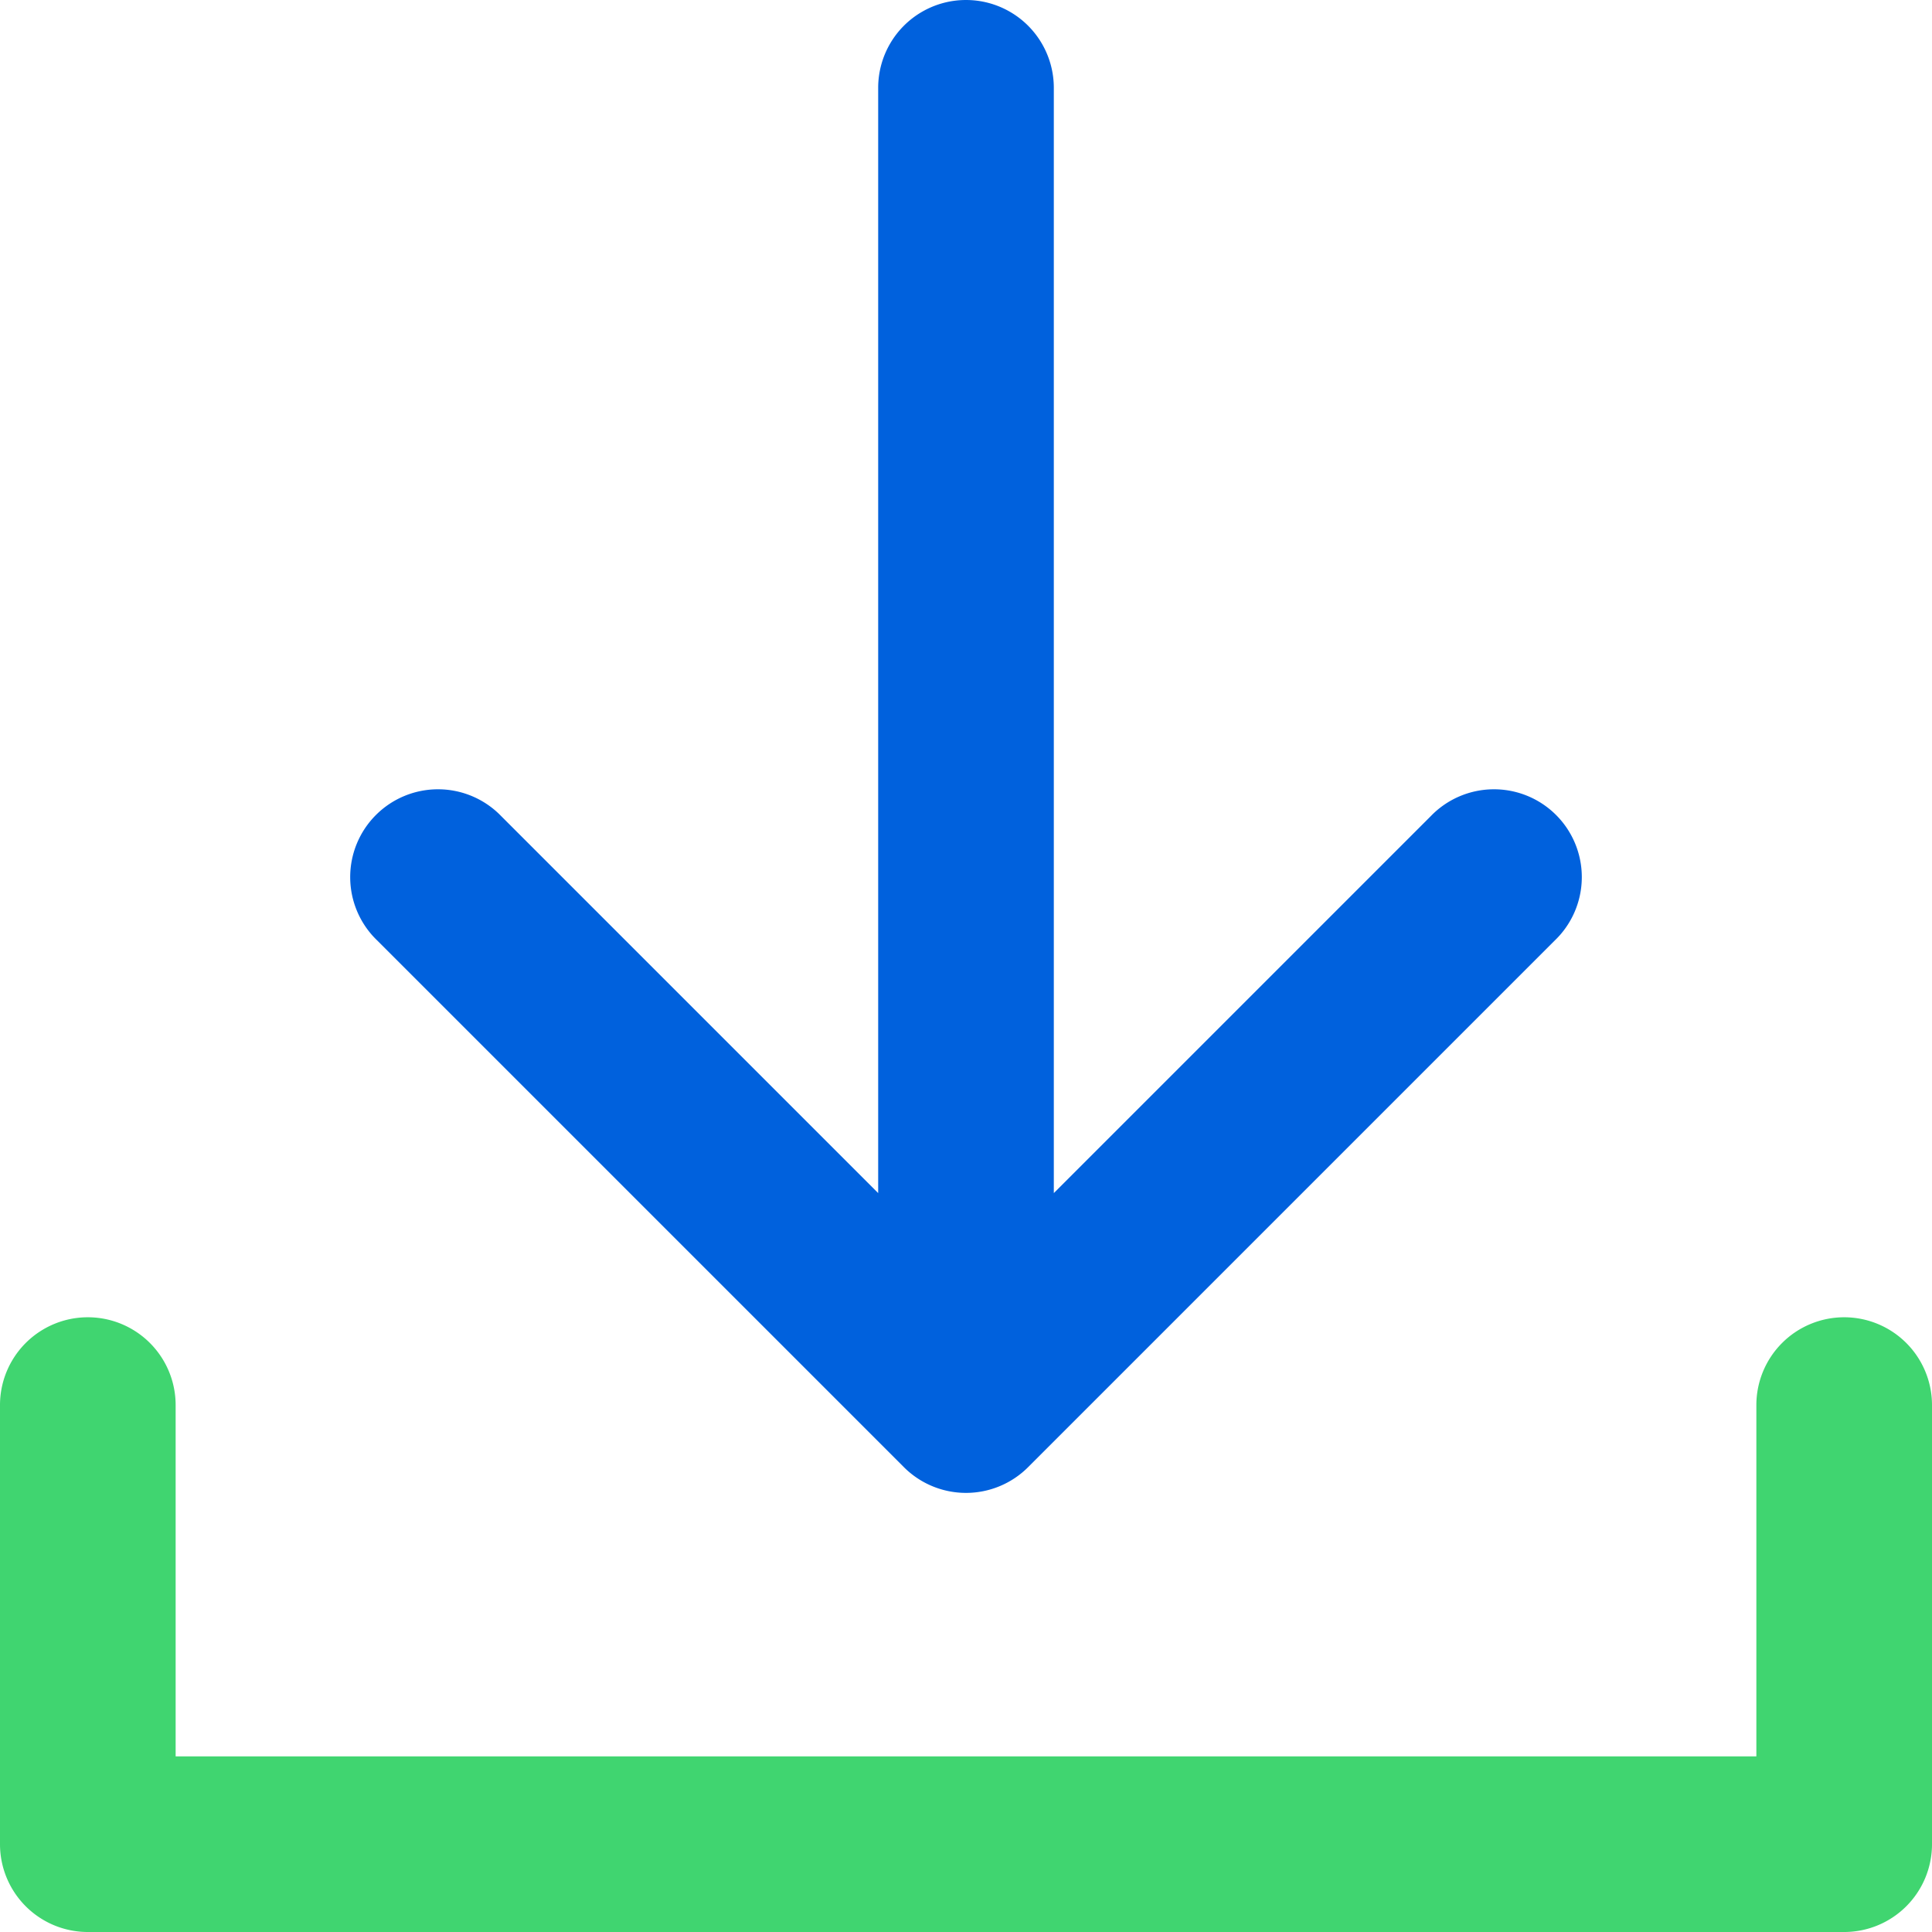 <svg xmlns="http://www.w3.org/2000/svg" width="22" height="22" viewBox="0 0 22 22"><defs><style>.a{fill:#40d570;}.b{fill:#0061dd;}</style></defs><g transform="translate(-1 -1)"><path class="a" d="M22,16a1,1,0,0,0-1,1v4H3V17a1,1,0,0,0-2,0v5a1,1,0,0,0,1,1H22a1,1,0,0,0,1-1V17A1,1,0,0,0,22,16Z"/><path class="b" d="M11.293,17.707a1,1,0,0,0,1.414,0l6-6a1,1,0,1,0-1.414-1.414L13,14.586V2a1,1,0,0,0-2,0V14.586L6.707,10.293a1,1,0,1,0-1.414,1.414Z"/></g></svg>